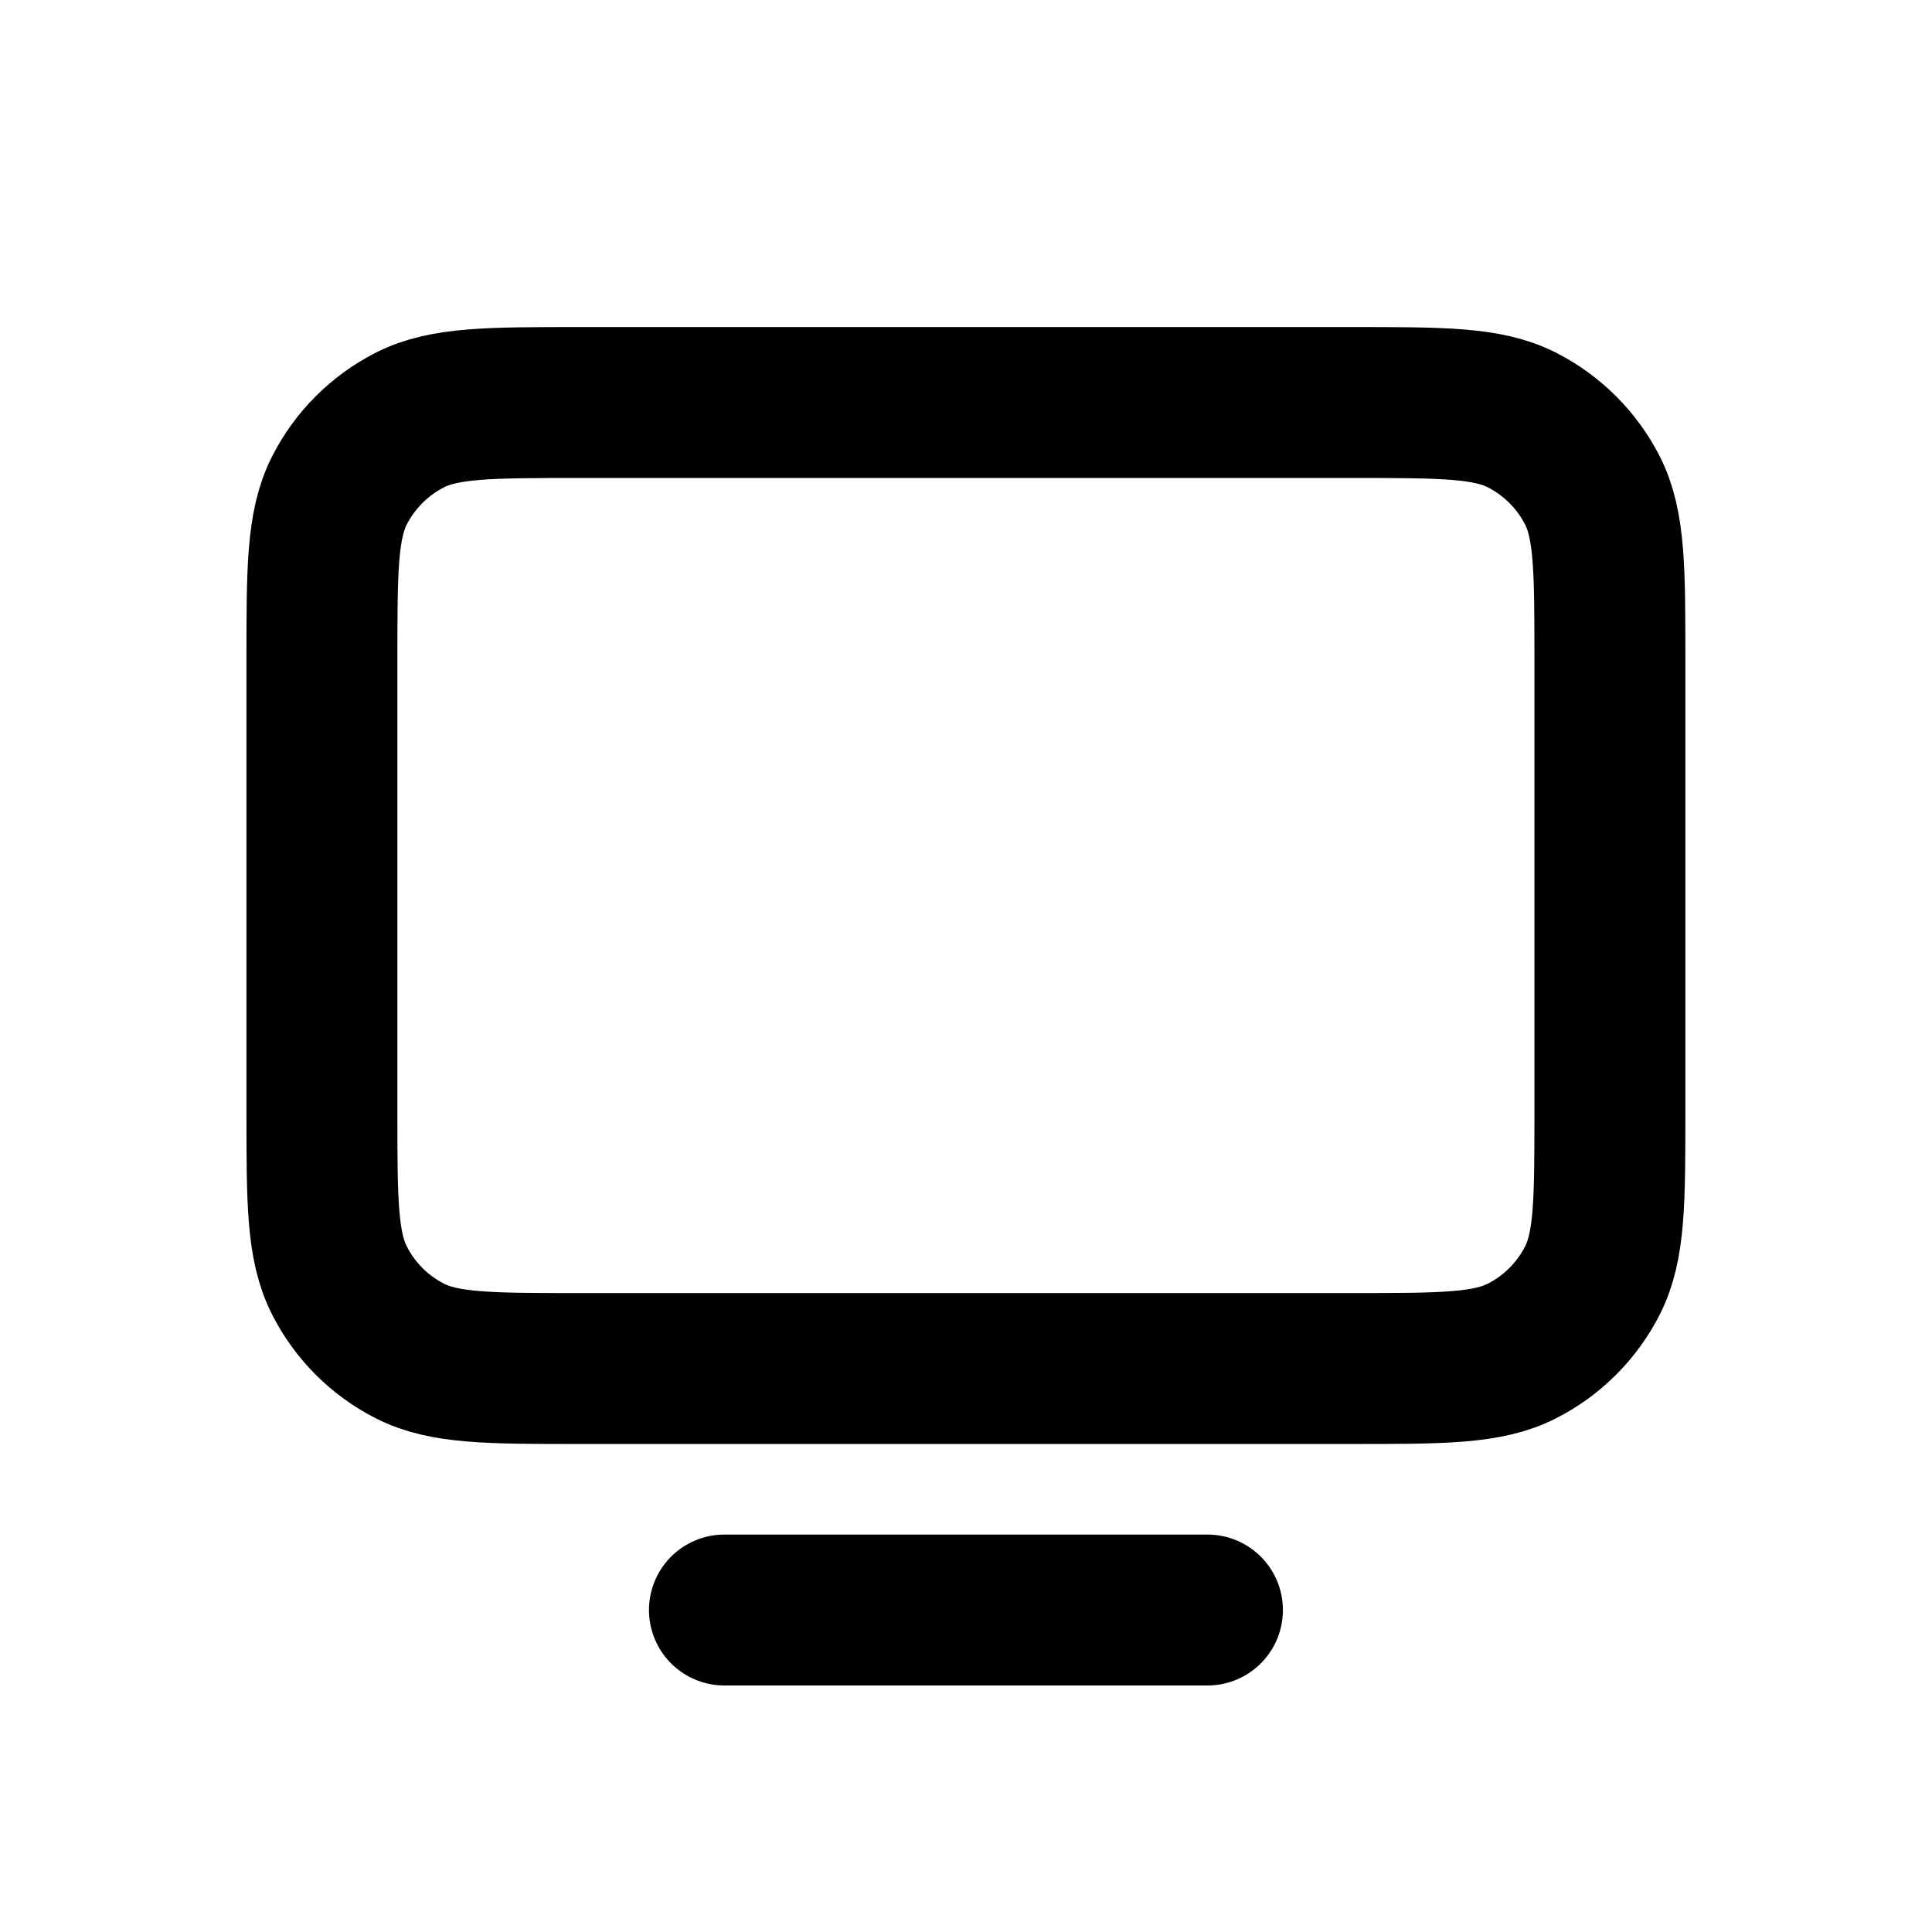 <svg width="32" height="32" viewBox="0 0 32 32" fill="none" xmlns="http://www.w3.org/2000/svg">
<path d="M19.999 26.667H11.999M5.332 18.4V10.934C5.332 9.44 5.332 8.693 5.623 8.122C5.878 7.621 6.286 7.213 6.788 6.957C7.358 6.667 8.105 6.667 9.599 6.667H22.399C23.892 6.667 24.638 6.667 25.209 6.957C25.71 7.213 26.119 7.621 26.375 8.122C26.665 8.692 26.665 9.439 26.665 10.929V18.404C26.665 19.895 26.665 20.64 26.375 21.21C26.119 21.712 25.71 22.121 25.209 22.376C24.639 22.667 23.893 22.667 22.403 22.667H9.595C8.104 22.667 7.358 22.667 6.788 22.376C6.286 22.121 5.878 21.712 5.623 21.21C5.332 20.639 5.332 19.894 5.332 18.4Z" stroke="black" stroke-width="2.5" stroke-linecap="round" stroke-linejoin="round"/>
</svg>
